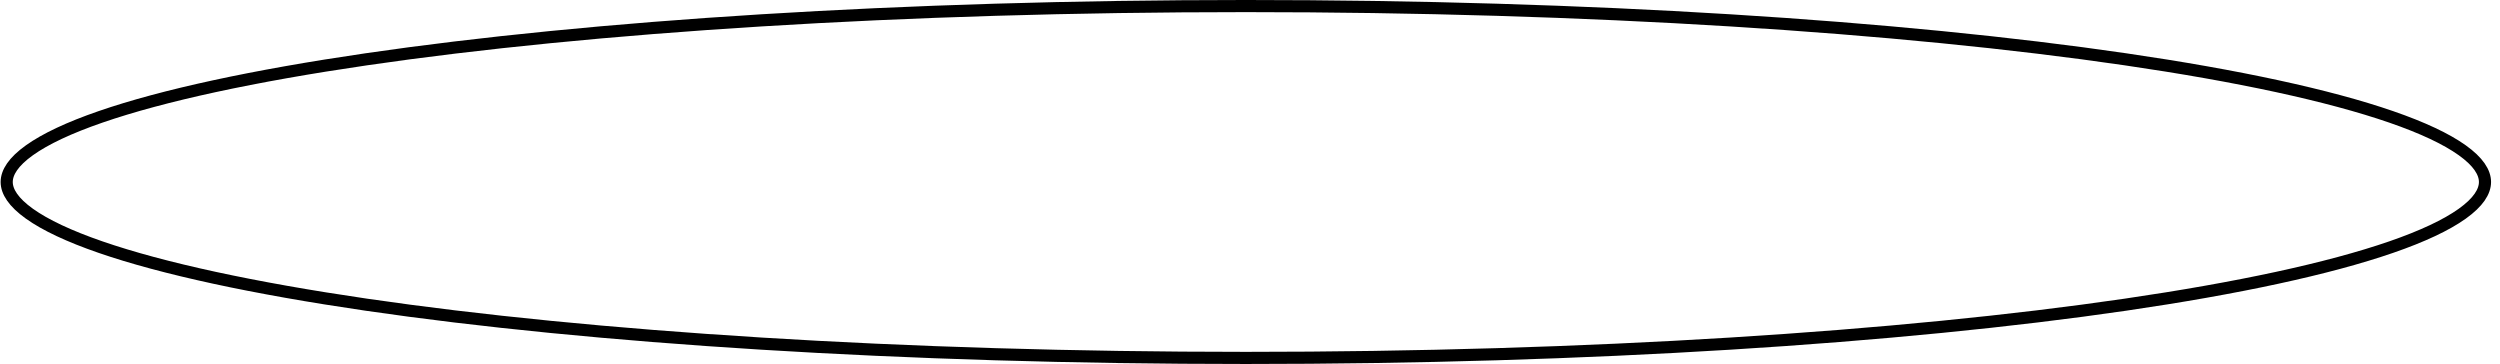 <?xml version="1.0" encoding="UTF-8"?> <svg xmlns="http://www.w3.org/2000/svg" width="261" height="38" viewBox="0 0 261 38" fill="none"> <path d="M259.433 19C259.433 19.998 258.737 21.114 257.057 22.314C255.398 23.499 252.909 24.669 249.644 25.797C243.121 28.051 233.647 30.091 221.899 31.808C198.412 35.241 165.944 37.367 130.067 37.367C94.189 37.367 61.721 35.241 38.234 31.808C26.486 30.091 17.013 28.051 10.49 25.797C7.224 24.669 4.736 23.499 3.076 22.314C1.396 21.114 0.7 19.998 0.7 19C0.7 18.002 1.396 16.886 3.076 15.686C4.736 14.501 7.224 13.331 10.49 12.203C17.013 9.949 26.486 7.909 38.234 6.192C61.721 2.759 94.189 0.633 130.067 0.633C165.944 0.633 198.412 2.759 221.899 6.192C233.647 7.909 243.121 9.949 249.644 12.203C252.909 13.331 255.398 14.501 257.057 15.686C258.737 16.886 259.433 18.002 259.433 19Z" stroke="black" stroke-width="1.267"></path> </svg> 